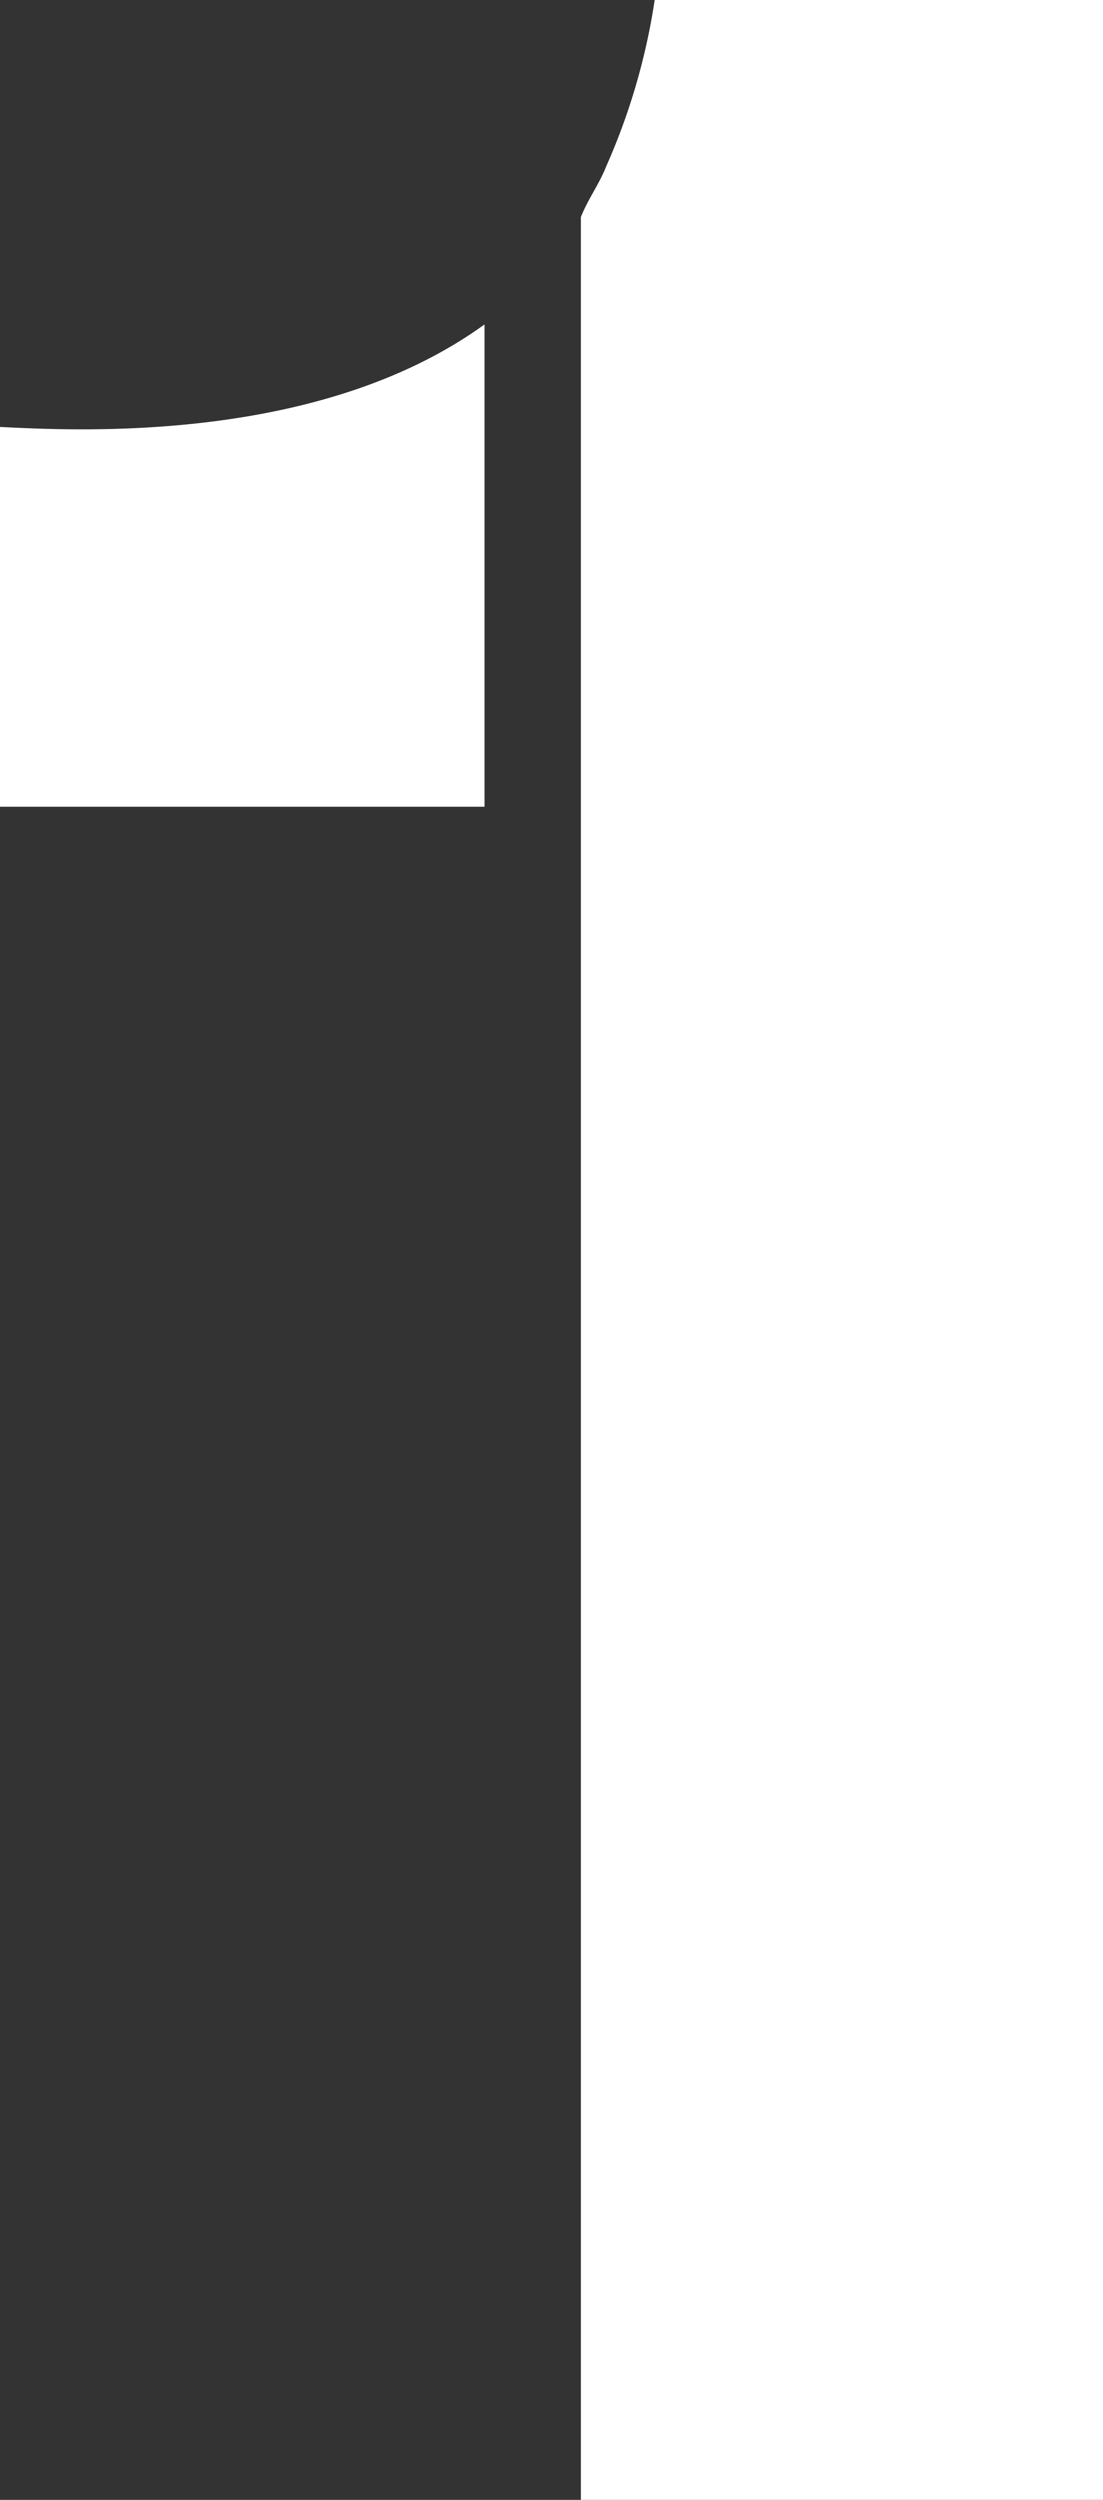 <svg xmlns="http://www.w3.org/2000/svg" viewBox="0 0 32.28 73.13"><rect x="0" y="0" width="32.28" height="73.13" fill="#333333" stroke="none"/><defs><style>.cls-1{fill:#fff;}</style></defs><title>1</title><g id="レイヤー_2" data-name="レイヤー 2"><g id="レイヤー_1-2" data-name="レイヤー 1"><path class="cls-1" d="M0,23.6V12.49c2.12.1,9.31.53,14.18-3V23.6ZM17,6.35c.21-.53.53-.95.74-1.48A18.93,18.93,0,0,0,19.16,0H32.28V73.13H17Z"/></g></g></svg>